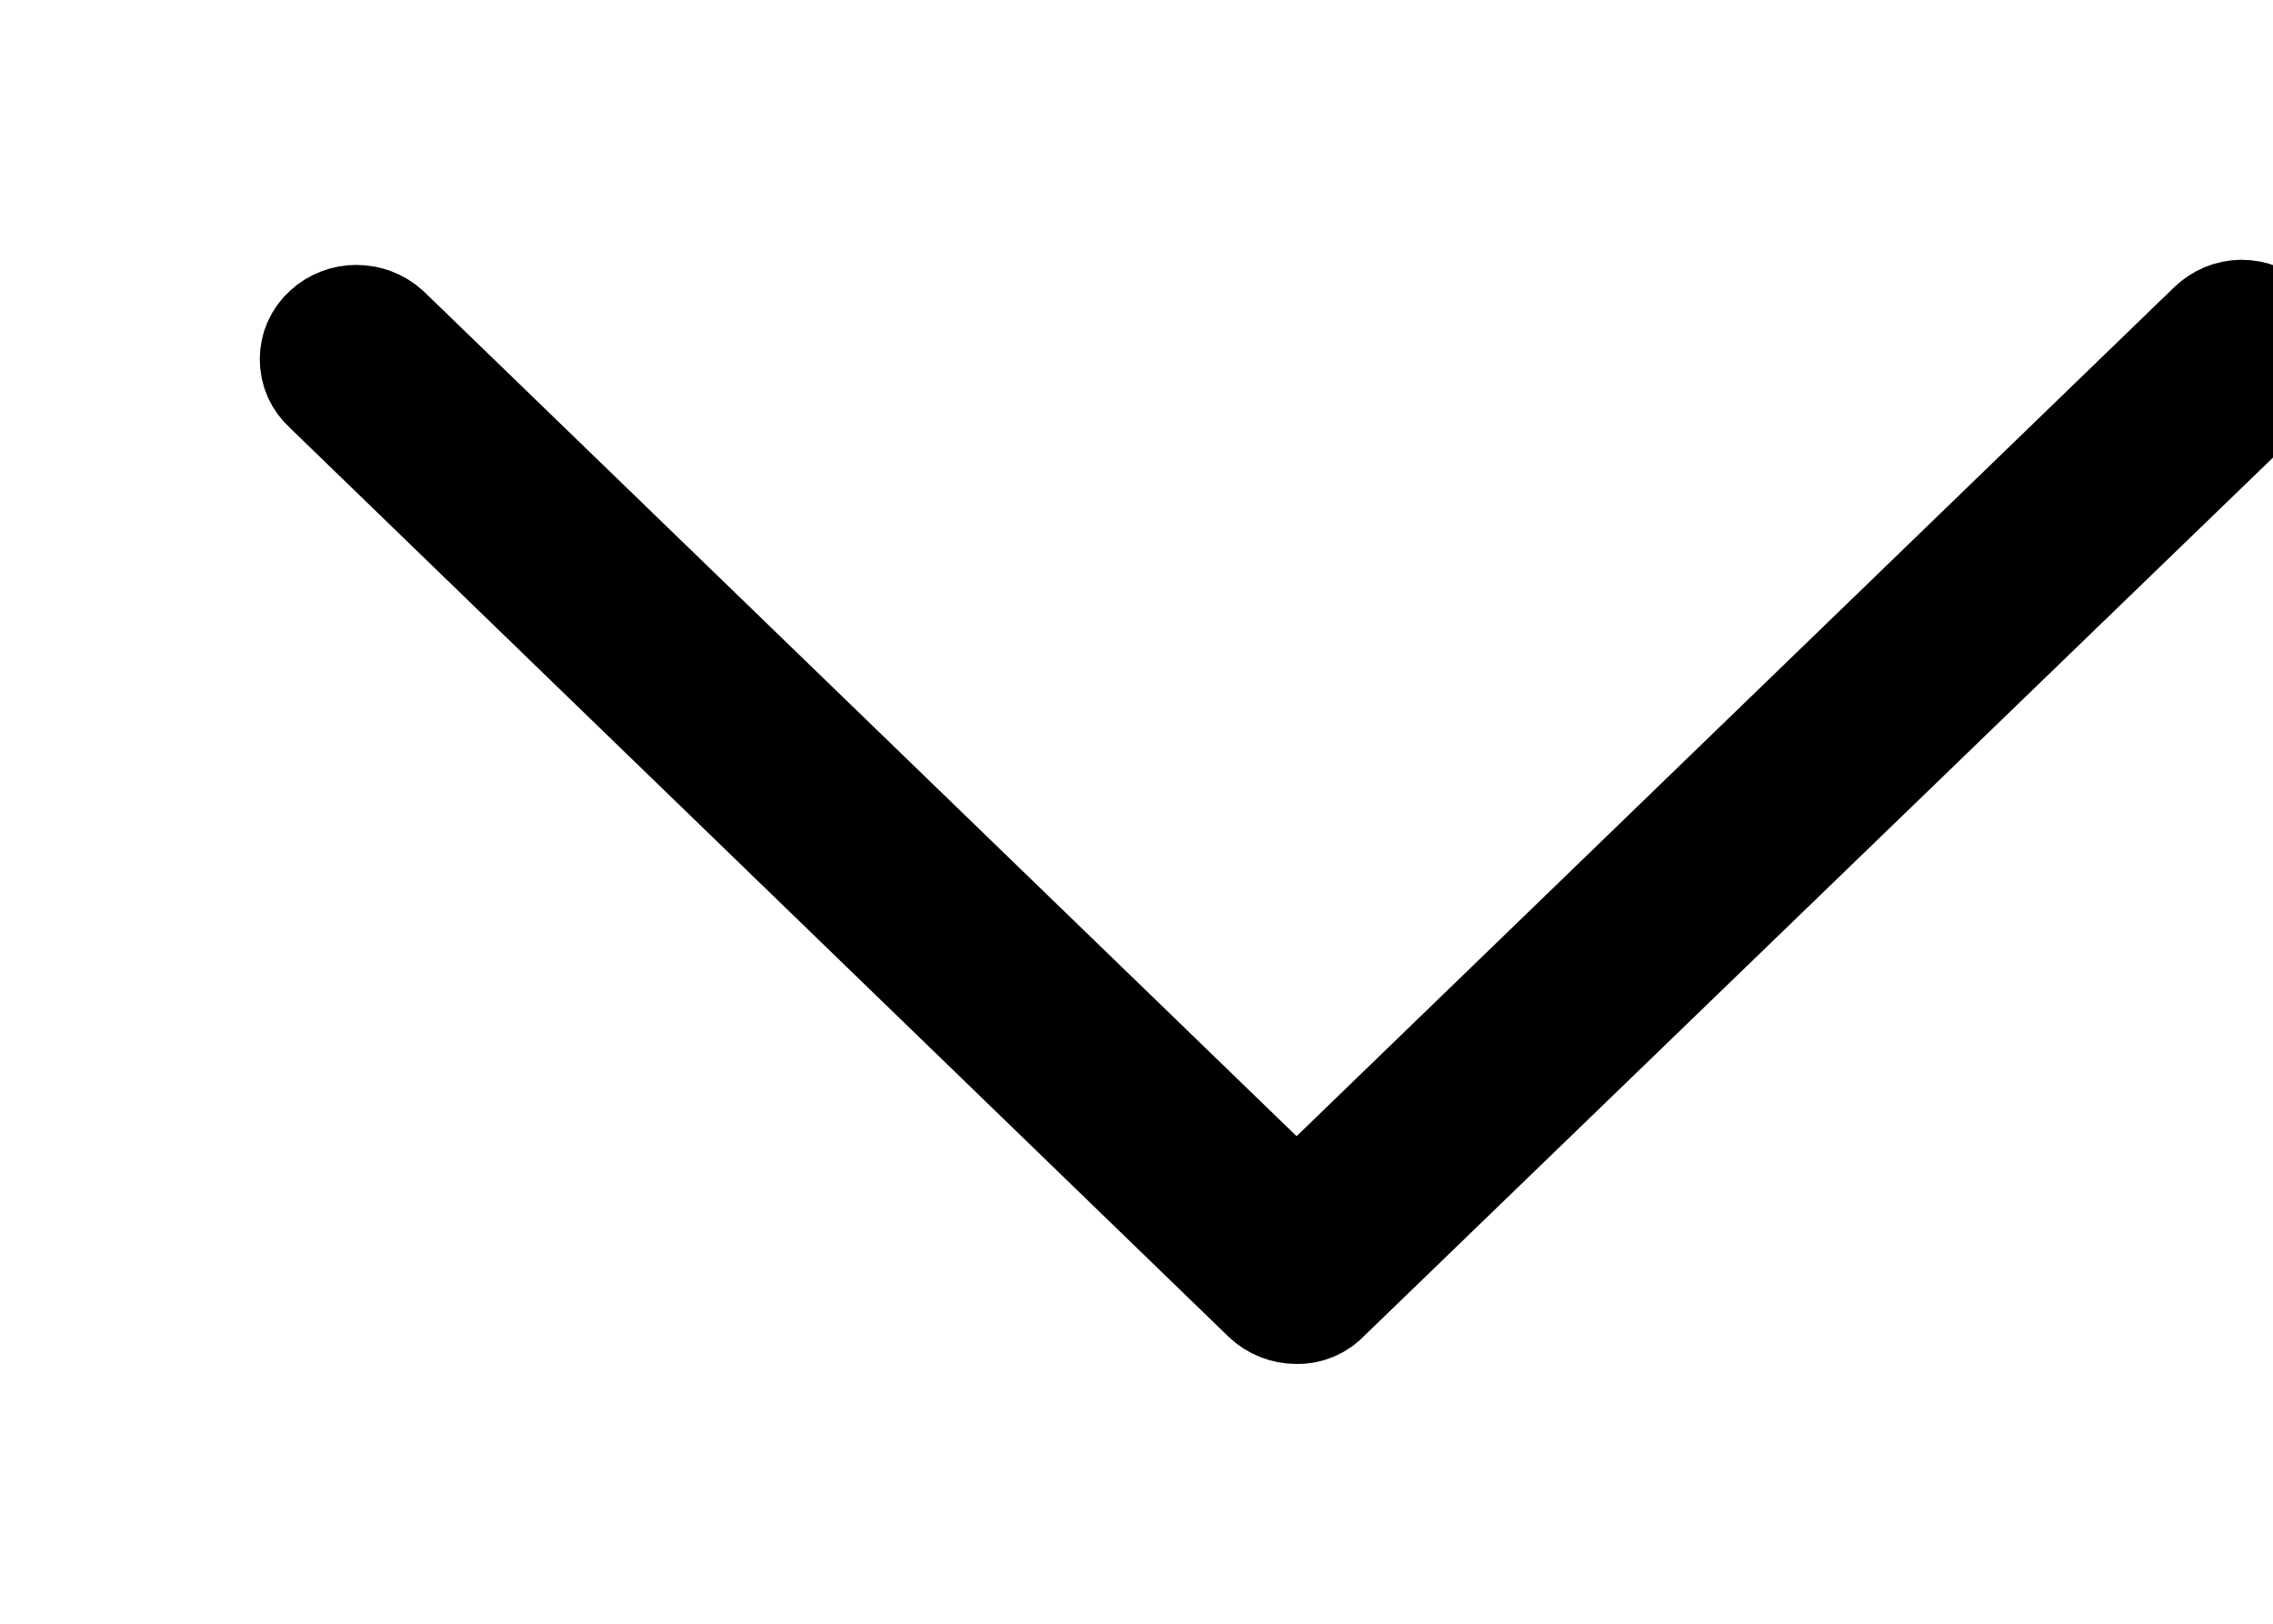 <svg width="7" height="5" viewBox="0 0 7 5" fill="none" xmlns="http://www.w3.org/2000/svg">
<path d="M6.903 1C6.877 1 6.853 1.011 6.835 1.028L3.993 3.777L1.167 1.042C1.128 1.007 1.067 1.007 1.029 1.042C1.01 1.059 1 1.082 1 1.106C1 1.131 1.01 1.154 1.029 1.171L3.922 3.972C3.941 3.99 3.966 4 3.993 4C4.018 4.001 4.043 3.991 4.06 3.972L6.973 1.157C7.01 1.12 7.009 1.062 6.971 1.026C6.953 1.009 6.928 1 6.903 1Z" fill="black" stroke="black" stroke-width="0.4"/>
</svg>

